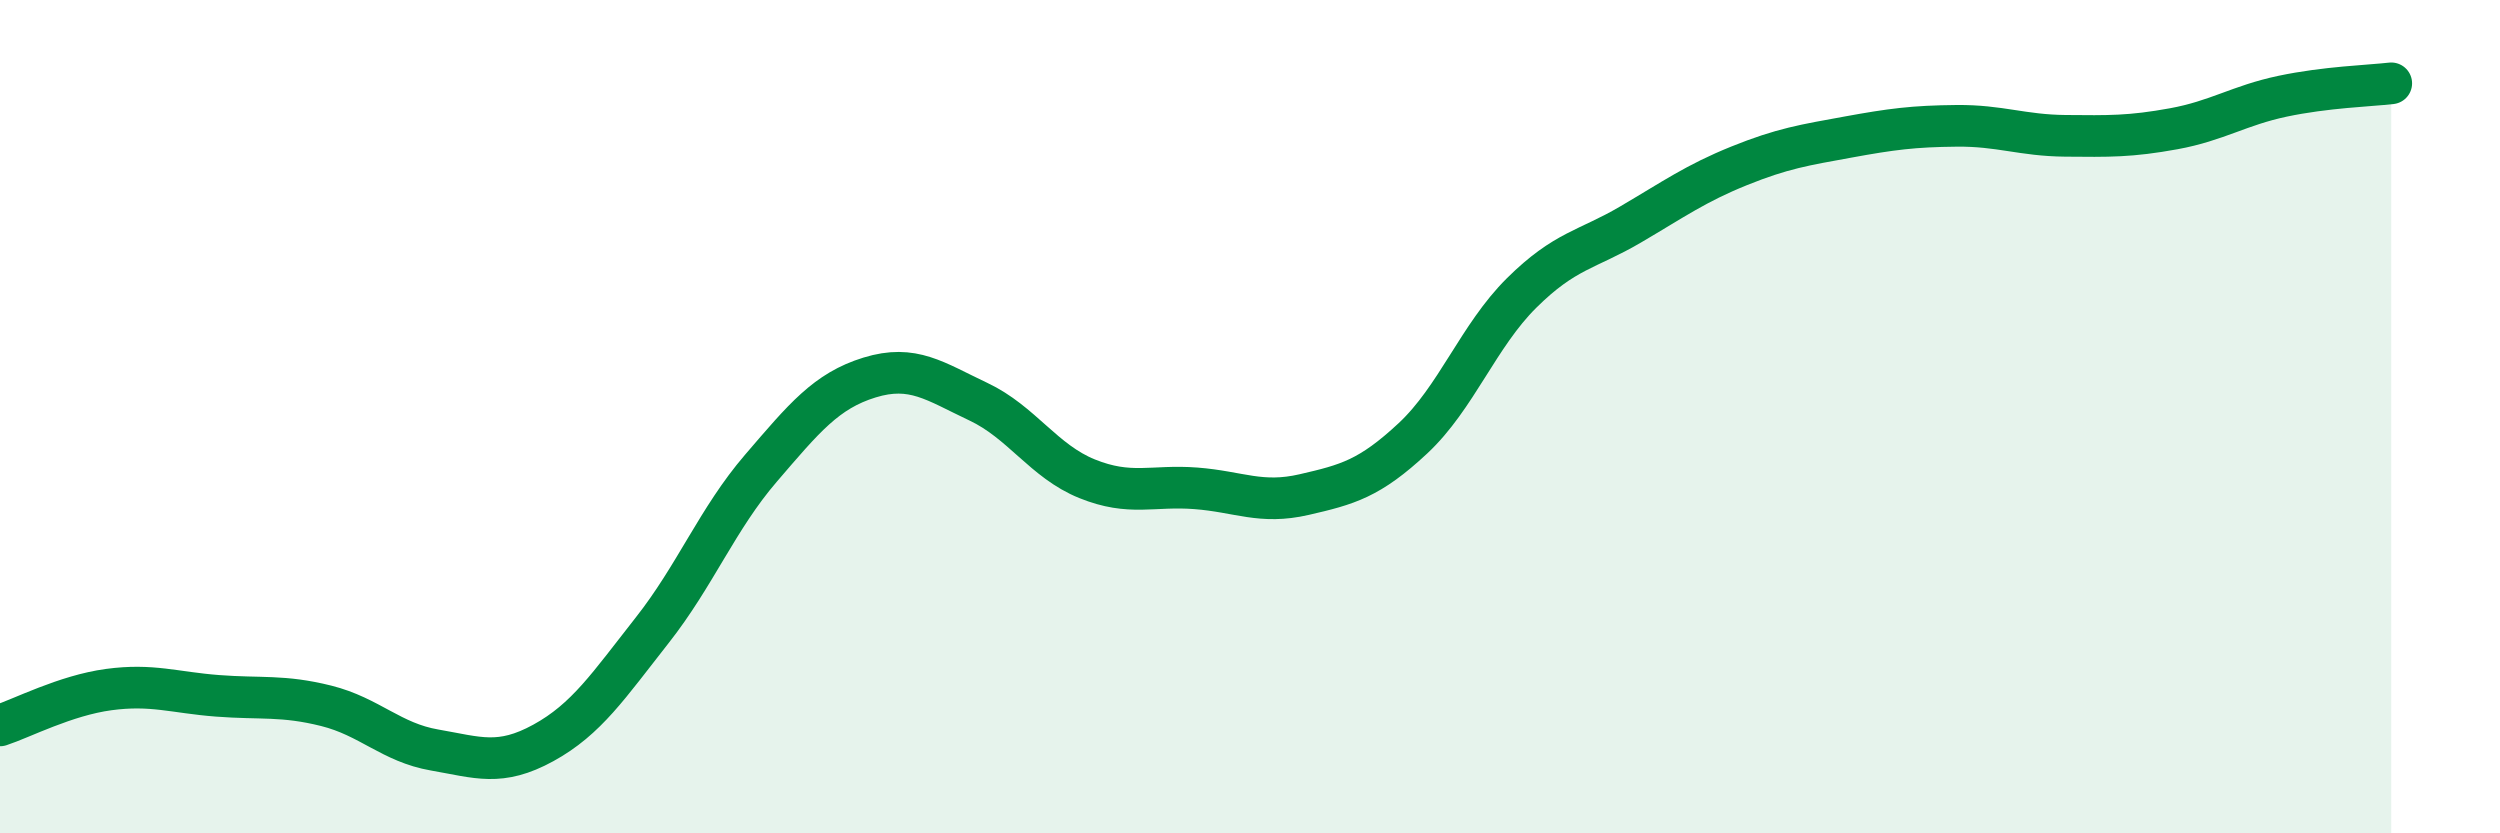 
    <svg width="60" height="20" viewBox="0 0 60 20" xmlns="http://www.w3.org/2000/svg">
      <path
        d="M 0,17.41 C 0.52,17.24 1.57,16.69 2.61,16.55 C 3.65,16.41 4.18,16.62 5.22,16.7 C 6.26,16.78 6.79,16.68 7.83,16.94 C 8.87,17.2 9.39,17.82 10.43,18 C 11.47,18.18 12,18.4 13.04,17.83 C 14.08,17.26 14.61,16.45 15.65,15.13 C 16.69,13.81 17.22,12.45 18.26,11.24 C 19.3,10.03 19.83,9.38 20.87,9.06 C 21.91,8.74 22.44,9.15 23.48,9.64 C 24.52,10.13 25.05,11.07 26.09,11.49 C 27.13,11.91 27.66,11.64 28.7,11.72 C 29.74,11.8 30.26,12.11 31.3,11.87 C 32.34,11.63 32.87,11.49 33.91,10.52 C 34.95,9.55 35.48,8.06 36.52,7.03 C 37.56,6 38.09,6 39.13,5.39 C 40.17,4.78 40.7,4.4 41.74,3.98 C 42.78,3.56 43.31,3.48 44.35,3.29 C 45.39,3.1 45.92,3.03 46.96,3.02 C 48,3.01 48.53,3.25 49.57,3.26 C 50.61,3.27 51.13,3.28 52.17,3.09 C 53.21,2.9 53.74,2.53 54.78,2.31 C 55.82,2.09 56.87,2.06 57.39,2L57.39 20L0 20Z"
        fill="#008740"
        opacity="0.1"
        stroke-linecap="round"
        stroke-linejoin="round"
      />
      <path
        d="M 0,17.41 C 0.52,17.24 1.57,16.69 2.61,16.55 C 3.65,16.41 4.18,16.62 5.22,16.7 C 6.26,16.78 6.79,16.68 7.83,16.94 C 8.87,17.2 9.39,17.82 10.43,18 C 11.47,18.18 12,18.4 13.04,17.83 C 14.08,17.26 14.61,16.45 15.65,15.13 C 16.69,13.81 17.22,12.45 18.26,11.24 C 19.3,10.03 19.83,9.38 20.87,9.06 C 21.91,8.74 22.44,9.15 23.48,9.64 C 24.52,10.13 25.05,11.07 26.09,11.49 C 27.13,11.91 27.66,11.64 28.7,11.72 C 29.74,11.8 30.26,12.11 31.3,11.87 C 32.34,11.63 32.87,11.49 33.91,10.52 C 34.95,9.55 35.48,8.06 36.52,7.03 C 37.56,6 38.09,6 39.13,5.39 C 40.17,4.78 40.7,4.4 41.74,3.98 C 42.78,3.56 43.31,3.48 44.35,3.29 C 45.39,3.1 45.92,3.03 46.96,3.02 C 48,3.01 48.53,3.25 49.57,3.26 C 50.61,3.27 51.13,3.28 52.17,3.09 C 53.21,2.9 53.74,2.53 54.78,2.31 C 55.82,2.09 56.87,2.06 57.39,2"
        stroke="#008740"
        stroke-width="1"
        fill="none"
        stroke-linecap="round"
        stroke-linejoin="round"
      />
    </svg>
  
